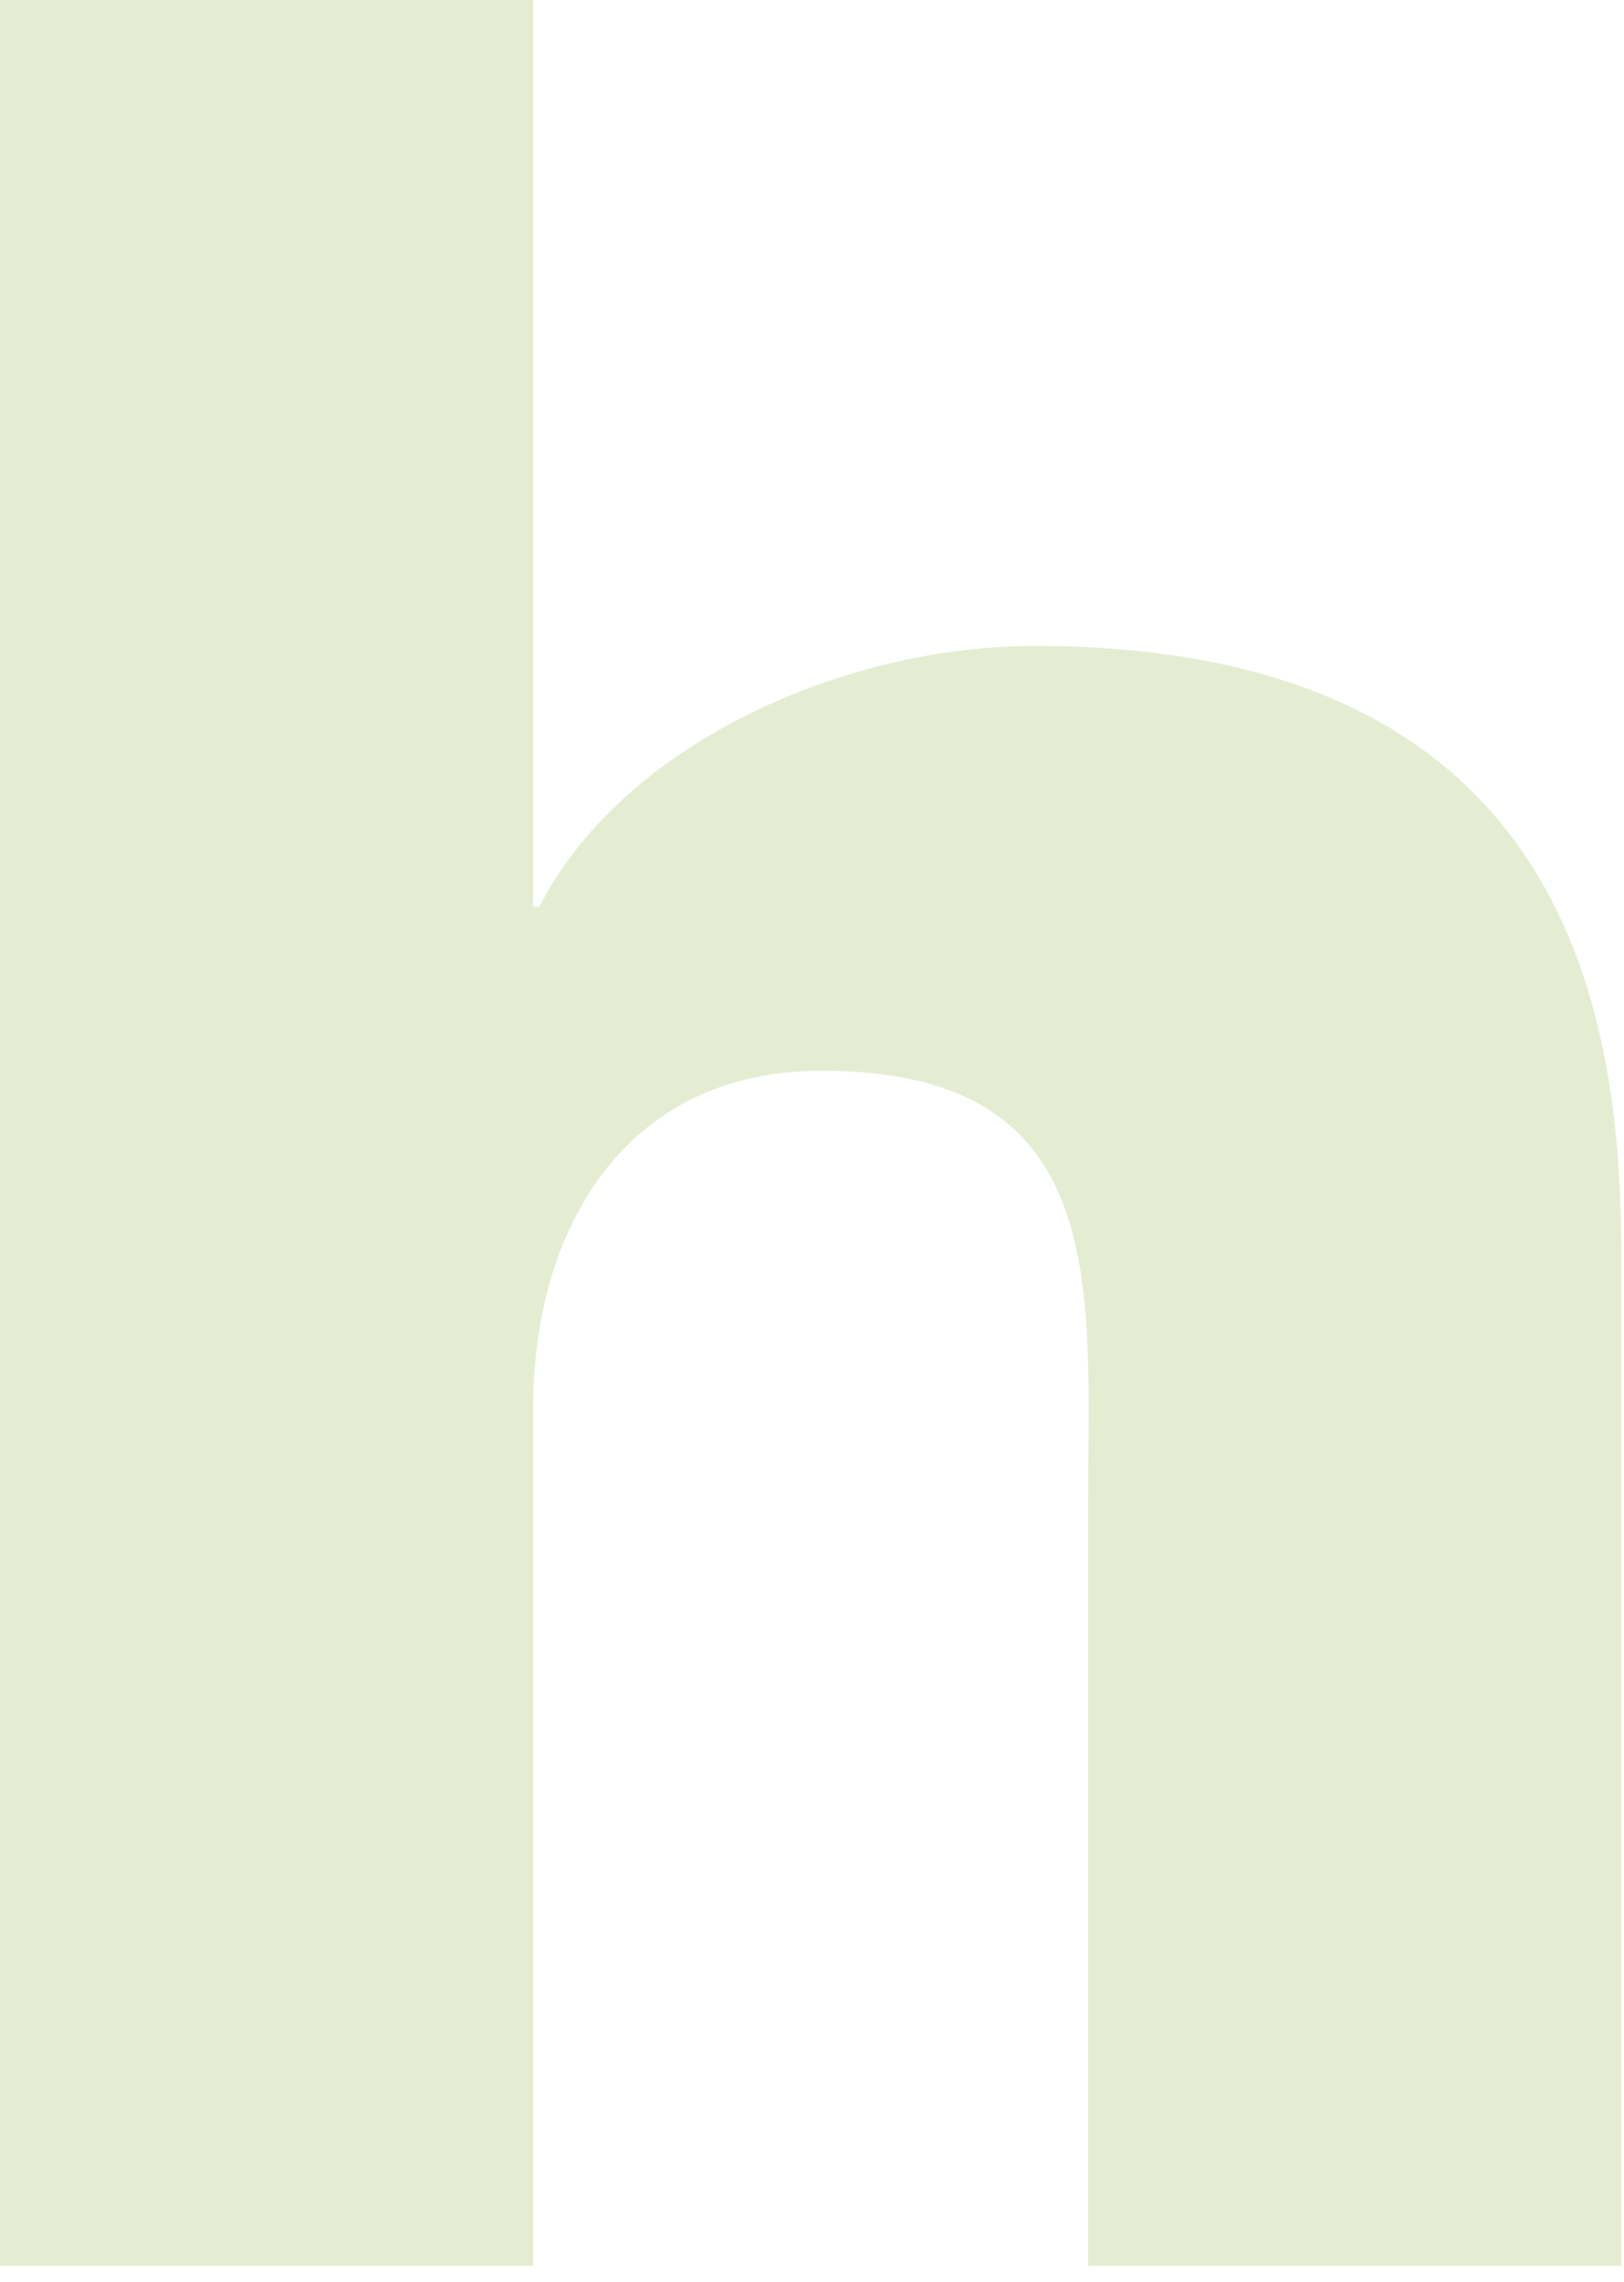 <?xml version="1.0" encoding="utf-8"?>
<svg xmlns="http://www.w3.org/2000/svg" fill="none" height="100%" overflow="visible" preserveAspectRatio="none" style="display: block;" viewBox="0 0 42 59" width="100%">
<path d="M0 0H13.787V23.448H13.949C16.056 19.292 21.737 16.702 26.763 16.702C40.794 16.702 41.929 26.582 41.929 32.467V58.581H28.142V38.897C28.142 33.328 28.792 27.683 21.248 27.683C16.056 27.683 13.787 31.919 13.787 36.39V58.585H0V0Z" fill="#E4ECD2" id="Vector"/>
</svg>